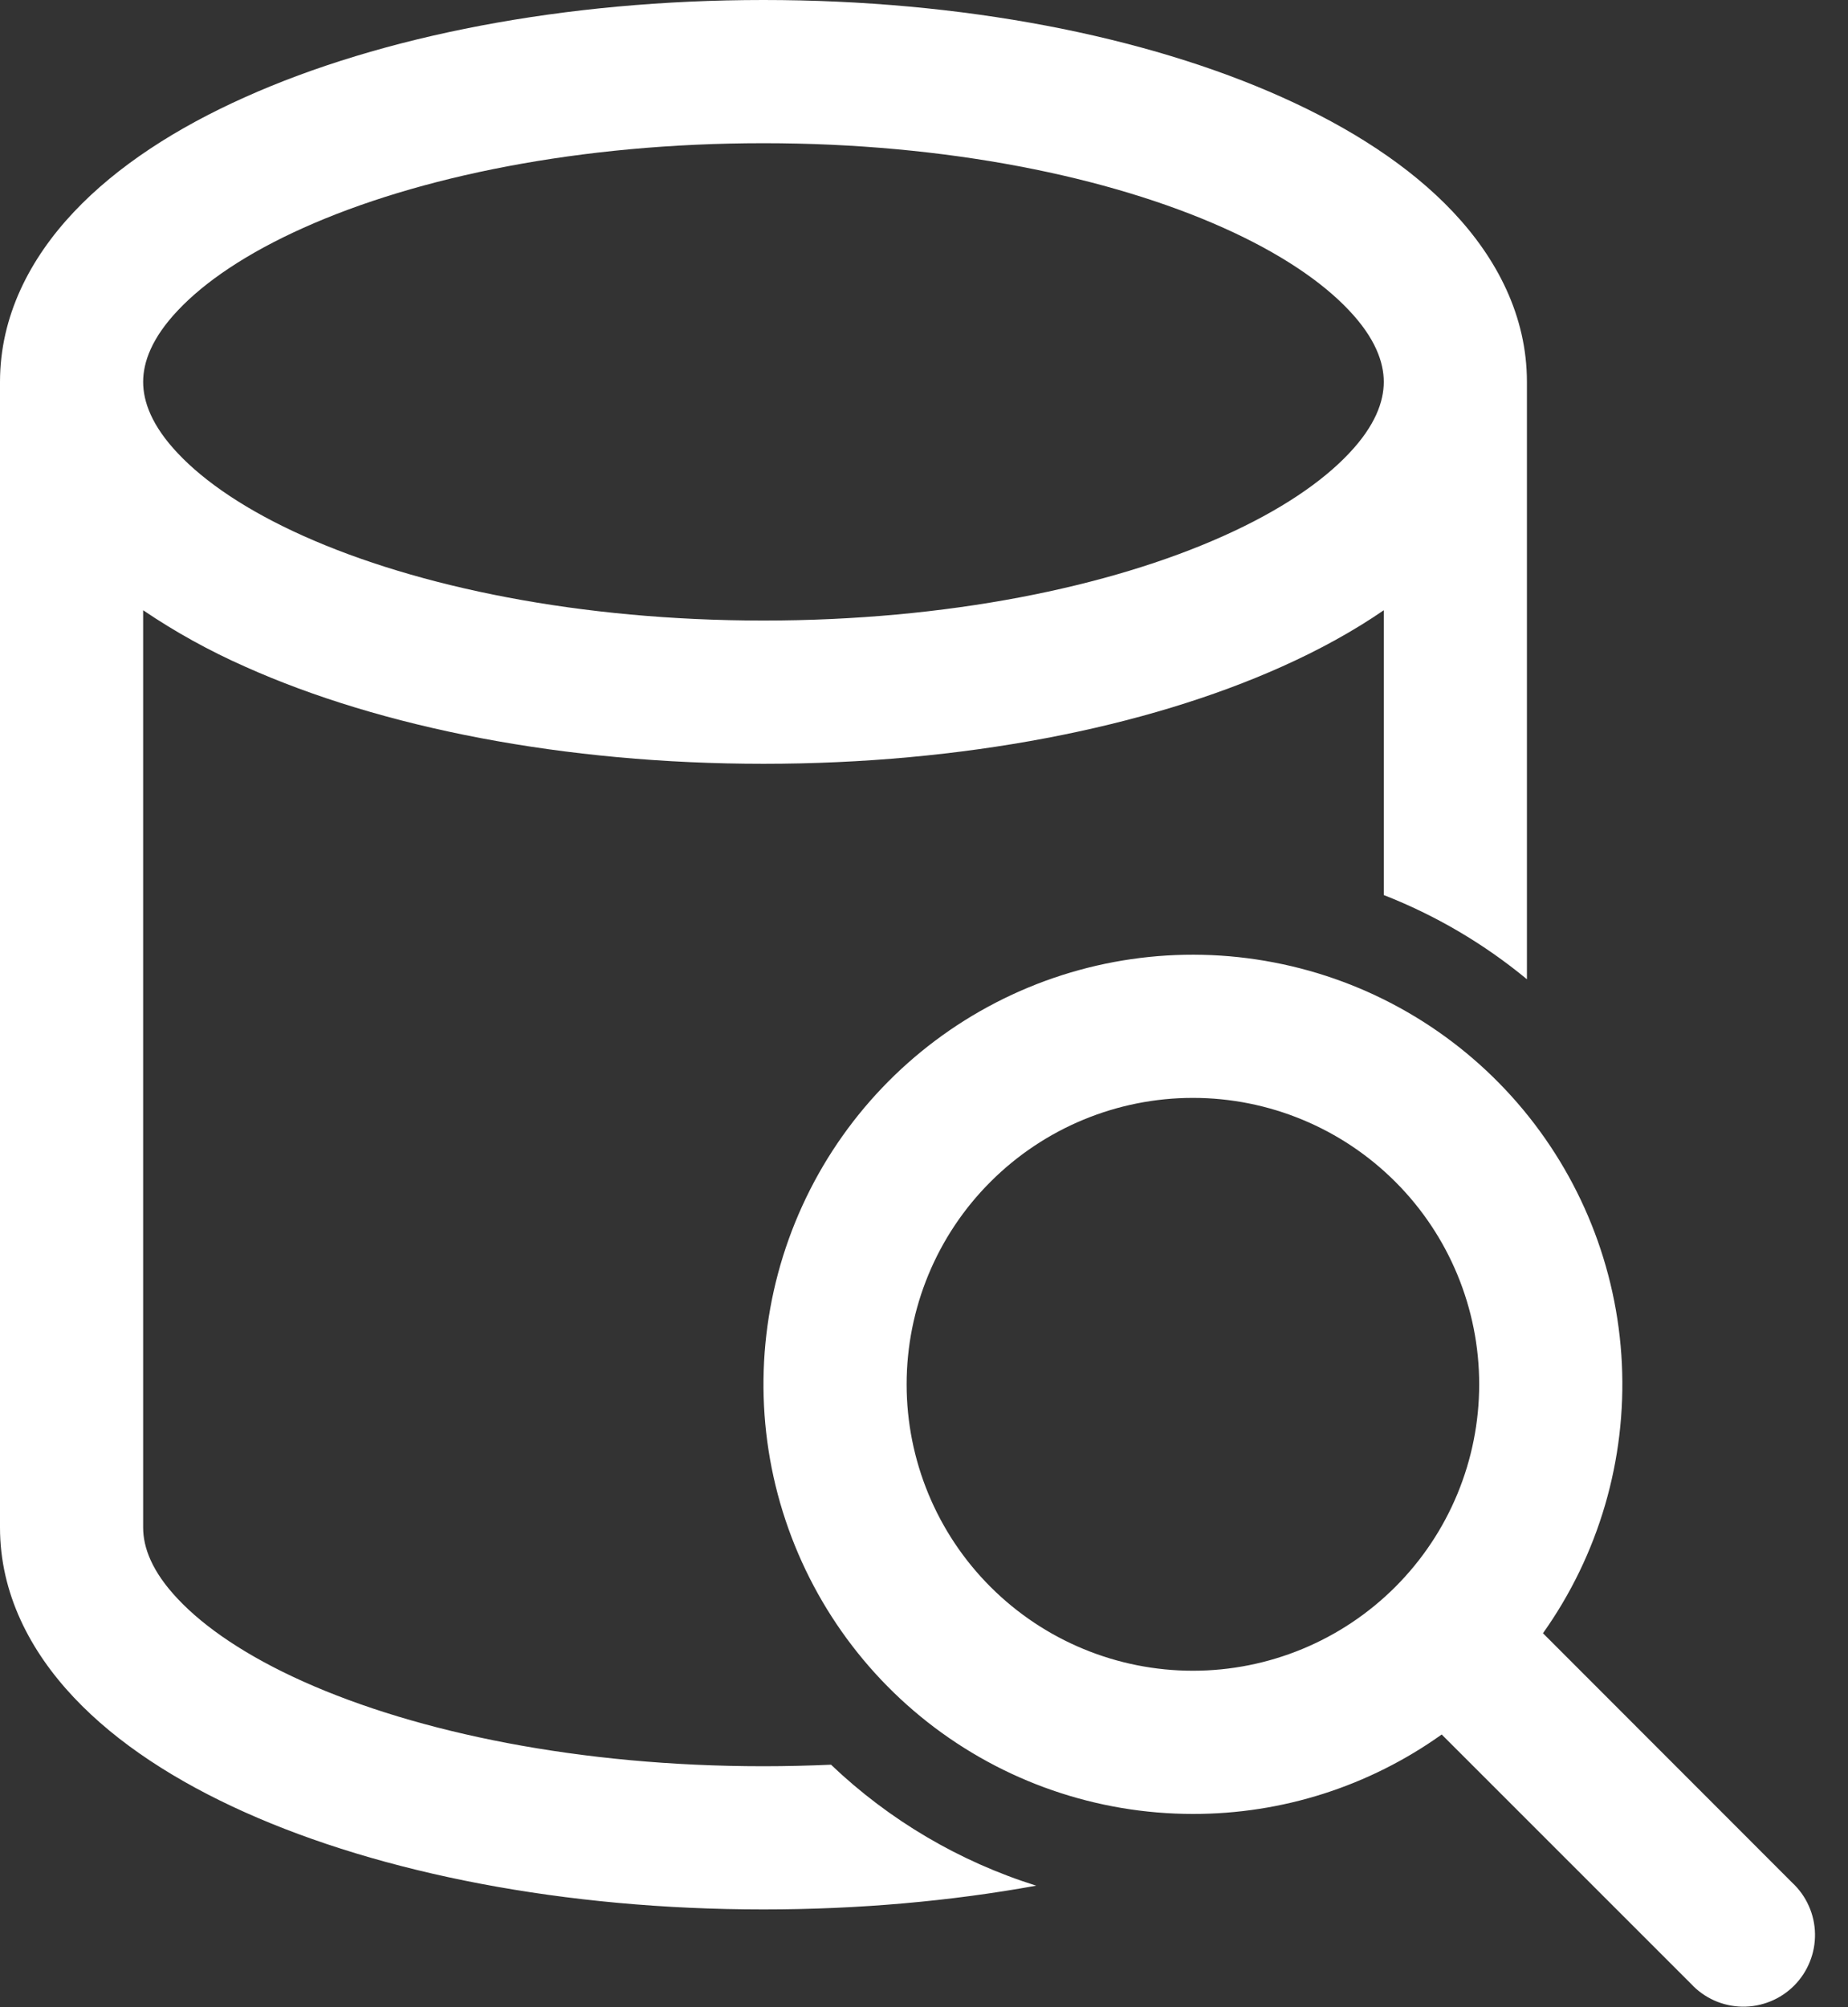 <svg width="35" height="38" viewBox="0 0 35 38" fill="none" xmlns="http://www.w3.org/2000/svg">
<rect x="0" y="0" width="35" height="38" fill="#333333" stroke="none"/>
<path d="M0 7.23C0 5.983 0.569 4.893 1.399 4.013C2.221 3.141 3.349 2.417 4.64 1.84C7.223 0.681 10.695 0 14.46 0C18.224 0 21.696 0.681 24.279 1.84C25.57 2.418 26.698 3.141 27.52 4.013C28.35 4.893 28.919 5.983 28.919 7.23V18.539C28.106 17.867 27.19 17.329 26.208 16.945V11.553C25.629 11.951 24.979 12.307 24.279 12.62C21.696 13.778 18.224 14.46 14.46 14.46C10.695 14.46 7.223 13.778 4.64 12.62C3.966 12.322 3.321 11.966 2.711 11.553V28.919C2.711 29.293 2.874 29.75 3.371 30.274C3.875 30.809 4.667 31.352 5.748 31.836C7.908 32.803 10.987 33.438 14.46 33.438C14.893 33.438 15.32 33.427 15.739 33.409C16.842 34.46 18.171 35.243 19.625 35.699C18.017 35.991 16.27 36.149 14.46 36.149C10.695 36.149 7.223 35.467 4.64 34.31C3.349 33.732 2.221 33.009 1.399 32.136C0.569 31.256 0 30.166 0 28.919V7.23ZM2.711 7.23C2.711 7.604 2.874 8.061 3.371 8.585C3.875 9.12 4.667 9.663 5.748 10.147C7.908 11.114 10.987 11.748 14.46 11.748C17.931 11.748 21.011 11.116 23.171 10.147C24.252 9.663 25.044 9.12 25.548 8.585C26.045 8.061 26.208 7.604 26.208 7.23C26.208 6.856 26.045 6.398 25.548 5.874C25.044 5.339 24.252 4.797 23.171 4.313C21.011 3.346 17.93 2.711 14.46 2.711C10.987 2.711 7.908 3.344 5.748 4.313C4.667 4.797 3.875 5.339 3.371 5.874C2.874 6.398 2.711 6.856 2.711 7.23ZM22.593 34.341C24.282 34.344 25.93 33.818 27.305 32.837L32.028 37.558C32.152 37.692 32.301 37.798 32.468 37.873C32.634 37.947 32.813 37.986 32.995 37.99C33.178 37.993 33.358 37.959 33.527 37.891C33.696 37.823 33.849 37.722 33.978 37.593C34.107 37.464 34.208 37.311 34.276 37.142C34.345 36.973 34.378 36.792 34.375 36.61C34.372 36.428 34.332 36.249 34.258 36.083C34.184 35.916 34.077 35.767 33.944 35.643L29.223 30.92C30.279 29.434 30.805 27.636 30.717 25.814C30.629 23.993 29.931 22.255 28.736 20.877C27.541 19.5 25.919 18.564 24.128 18.221C22.337 17.876 20.483 18.144 18.863 18.98C17.243 19.816 15.95 21.173 15.194 22.831C14.437 24.49 14.259 26.355 14.689 28.127C15.12 29.899 16.133 31.475 17.566 32.602C18.999 33.728 20.77 34.341 22.593 34.341ZM22.593 31.63C21.155 31.63 19.776 31.059 18.759 30.042C17.742 29.025 17.171 27.646 17.171 26.208C17.171 24.77 17.742 23.39 18.759 22.374C19.776 21.357 21.155 20.785 22.593 20.785C24.031 20.785 25.41 21.357 26.427 22.374C27.444 23.39 28.015 24.77 28.015 26.208C28.015 27.646 27.444 29.025 26.427 30.042C25.41 31.059 24.031 31.63 22.593 31.63Z" fill="white"/>
</svg>
